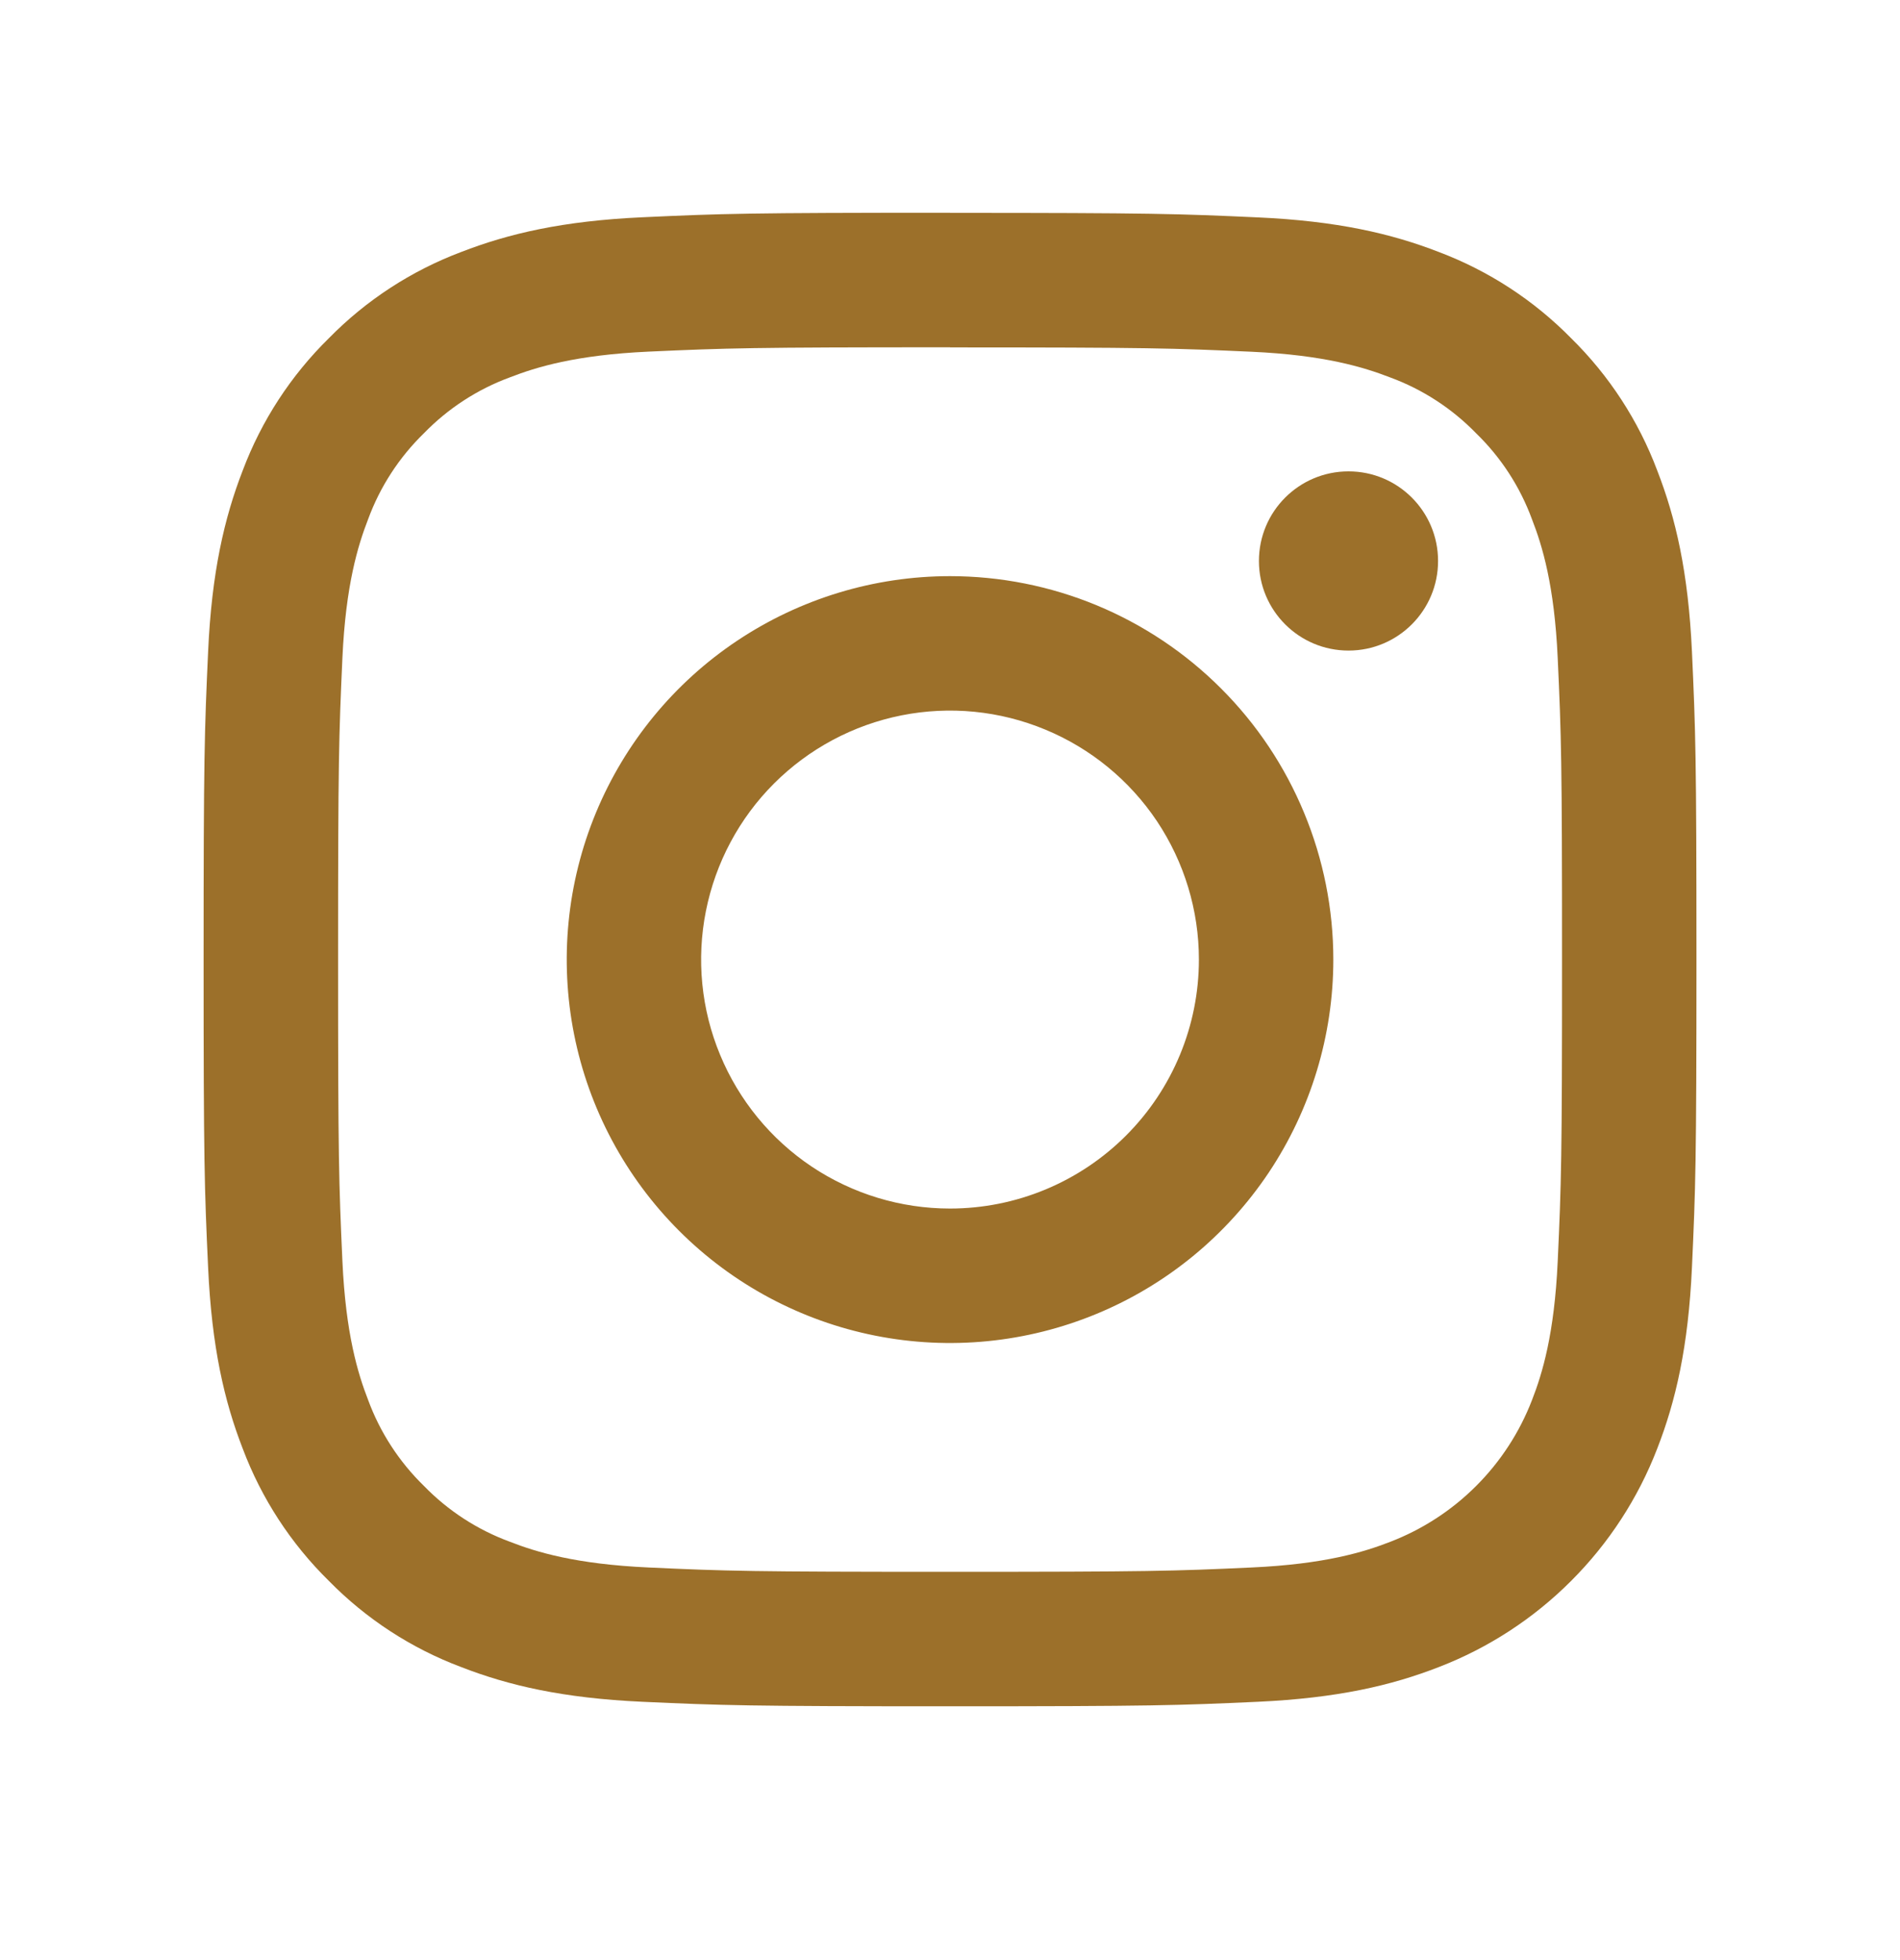 <svg width="32" height="33" viewBox="0 0 32 33" fill="none" xmlns="http://www.w3.org/2000/svg">
<path d="M16 5.849C19.357 5.849 19.754 5.862 21.08 5.922C22.306 5.978 22.971 6.183 23.415 6.355C23.961 6.556 24.456 6.878 24.862 7.296C25.28 7.701 25.601 8.196 25.802 8.743C25.975 9.186 26.179 9.852 26.235 11.077C26.296 12.403 26.308 12.8 26.308 16.157C26.308 19.514 26.296 19.911 26.235 21.237C26.179 22.463 25.975 23.129 25.802 23.572C25.593 24.114 25.273 24.606 24.862 25.017C24.451 25.428 23.959 25.748 23.417 25.957C22.974 26.13 22.308 26.334 21.082 26.39C19.757 26.451 19.359 26.463 16.002 26.463C12.645 26.463 12.248 26.451 10.922 26.39C9.696 26.334 9.031 26.13 8.588 25.957C8.041 25.756 7.546 25.435 7.14 25.017C6.723 24.611 6.401 24.116 6.2 23.57C6.028 23.127 5.823 22.461 5.767 21.235C5.707 19.909 5.694 19.512 5.694 16.155C5.694 12.798 5.707 12.401 5.767 11.075C5.823 9.85 6.028 9.184 6.2 8.741C6.401 8.194 6.723 7.699 7.14 7.294C7.546 6.876 8.041 6.554 8.588 6.353C9.031 6.181 9.696 5.976 10.922 5.92C12.248 5.86 12.645 5.847 16.002 5.847L16 5.849ZM16.002 3.582C12.588 3.582 12.16 3.596 10.819 3.658C9.478 3.719 8.565 3.933 7.766 4.243C6.927 4.559 6.167 5.054 5.539 5.694C4.899 6.322 4.404 7.082 4.088 7.921C3.778 8.72 3.565 9.635 3.505 10.973C3.444 12.311 3.429 12.741 3.429 16.155C3.429 19.57 3.443 19.998 3.505 21.339C3.566 22.679 3.778 23.591 4.088 24.389C4.404 25.228 4.899 25.988 5.539 26.616C6.167 27.256 6.927 27.751 7.766 28.066C8.565 28.377 9.48 28.59 10.818 28.651C12.156 28.712 12.587 28.727 16.001 28.727C19.416 28.727 19.844 28.712 21.184 28.651C22.525 28.589 23.436 28.377 24.234 28.066C25.069 27.744 25.828 27.25 26.461 26.616C27.095 25.983 27.589 25.224 27.911 24.389C28.222 23.591 28.435 22.675 28.496 21.338C28.557 20 28.572 19.569 28.572 16.154C28.572 12.74 28.557 12.312 28.496 10.971C28.434 9.63 28.222 8.72 27.911 7.921C27.596 7.083 27.101 6.323 26.462 5.695C25.833 5.055 25.073 4.56 24.234 4.243C23.436 3.933 22.52 3.72 21.183 3.66C19.845 3.599 19.415 3.584 16 3.584L16.002 3.582Z" fill="#9C702A"/>
<path d="M16 9.7C14.724 9.7 13.476 10.079 12.414 10.788C11.352 11.497 10.525 12.505 10.036 13.685C9.548 14.864 9.42 16.163 9.669 17.415C9.918 18.667 10.533 19.817 11.436 20.72C12.338 21.623 13.489 22.238 14.741 22.487C15.993 22.736 17.291 22.608 18.471 22.119C19.65 21.631 20.658 20.803 21.368 19.742C22.077 18.68 22.456 17.432 22.456 16.155C22.456 15.308 22.289 14.468 21.964 13.685C21.64 12.902 21.165 12.19 20.565 11.591C19.966 10.991 19.254 10.516 18.471 10.191C17.688 9.867 16.848 9.7 16 9.7ZM16 20.347C15.171 20.347 14.361 20.101 13.671 19.641C12.982 19.18 12.445 18.525 12.128 17.759C11.81 16.994 11.727 16.151 11.889 15.338C12.051 14.524 12.45 13.777 13.036 13.191C13.623 12.605 14.369 12.206 15.182 12.044C15.996 11.882 16.838 11.965 17.604 12.283C18.37 12.6 19.025 13.137 19.486 13.826C19.946 14.516 20.192 15.326 20.192 16.155C20.192 17.267 19.75 18.333 18.964 19.119C18.178 19.905 17.112 20.347 16 20.347Z" fill="#9C702A"/>
<path d="M22.712 10.953C23.545 10.953 24.22 10.278 24.22 9.445C24.22 8.611 23.545 7.936 22.712 7.936C21.878 7.936 21.203 8.611 21.203 9.445C21.203 10.278 21.878 10.953 22.712 10.953Z" fill="#9C702A"/>
</svg>
